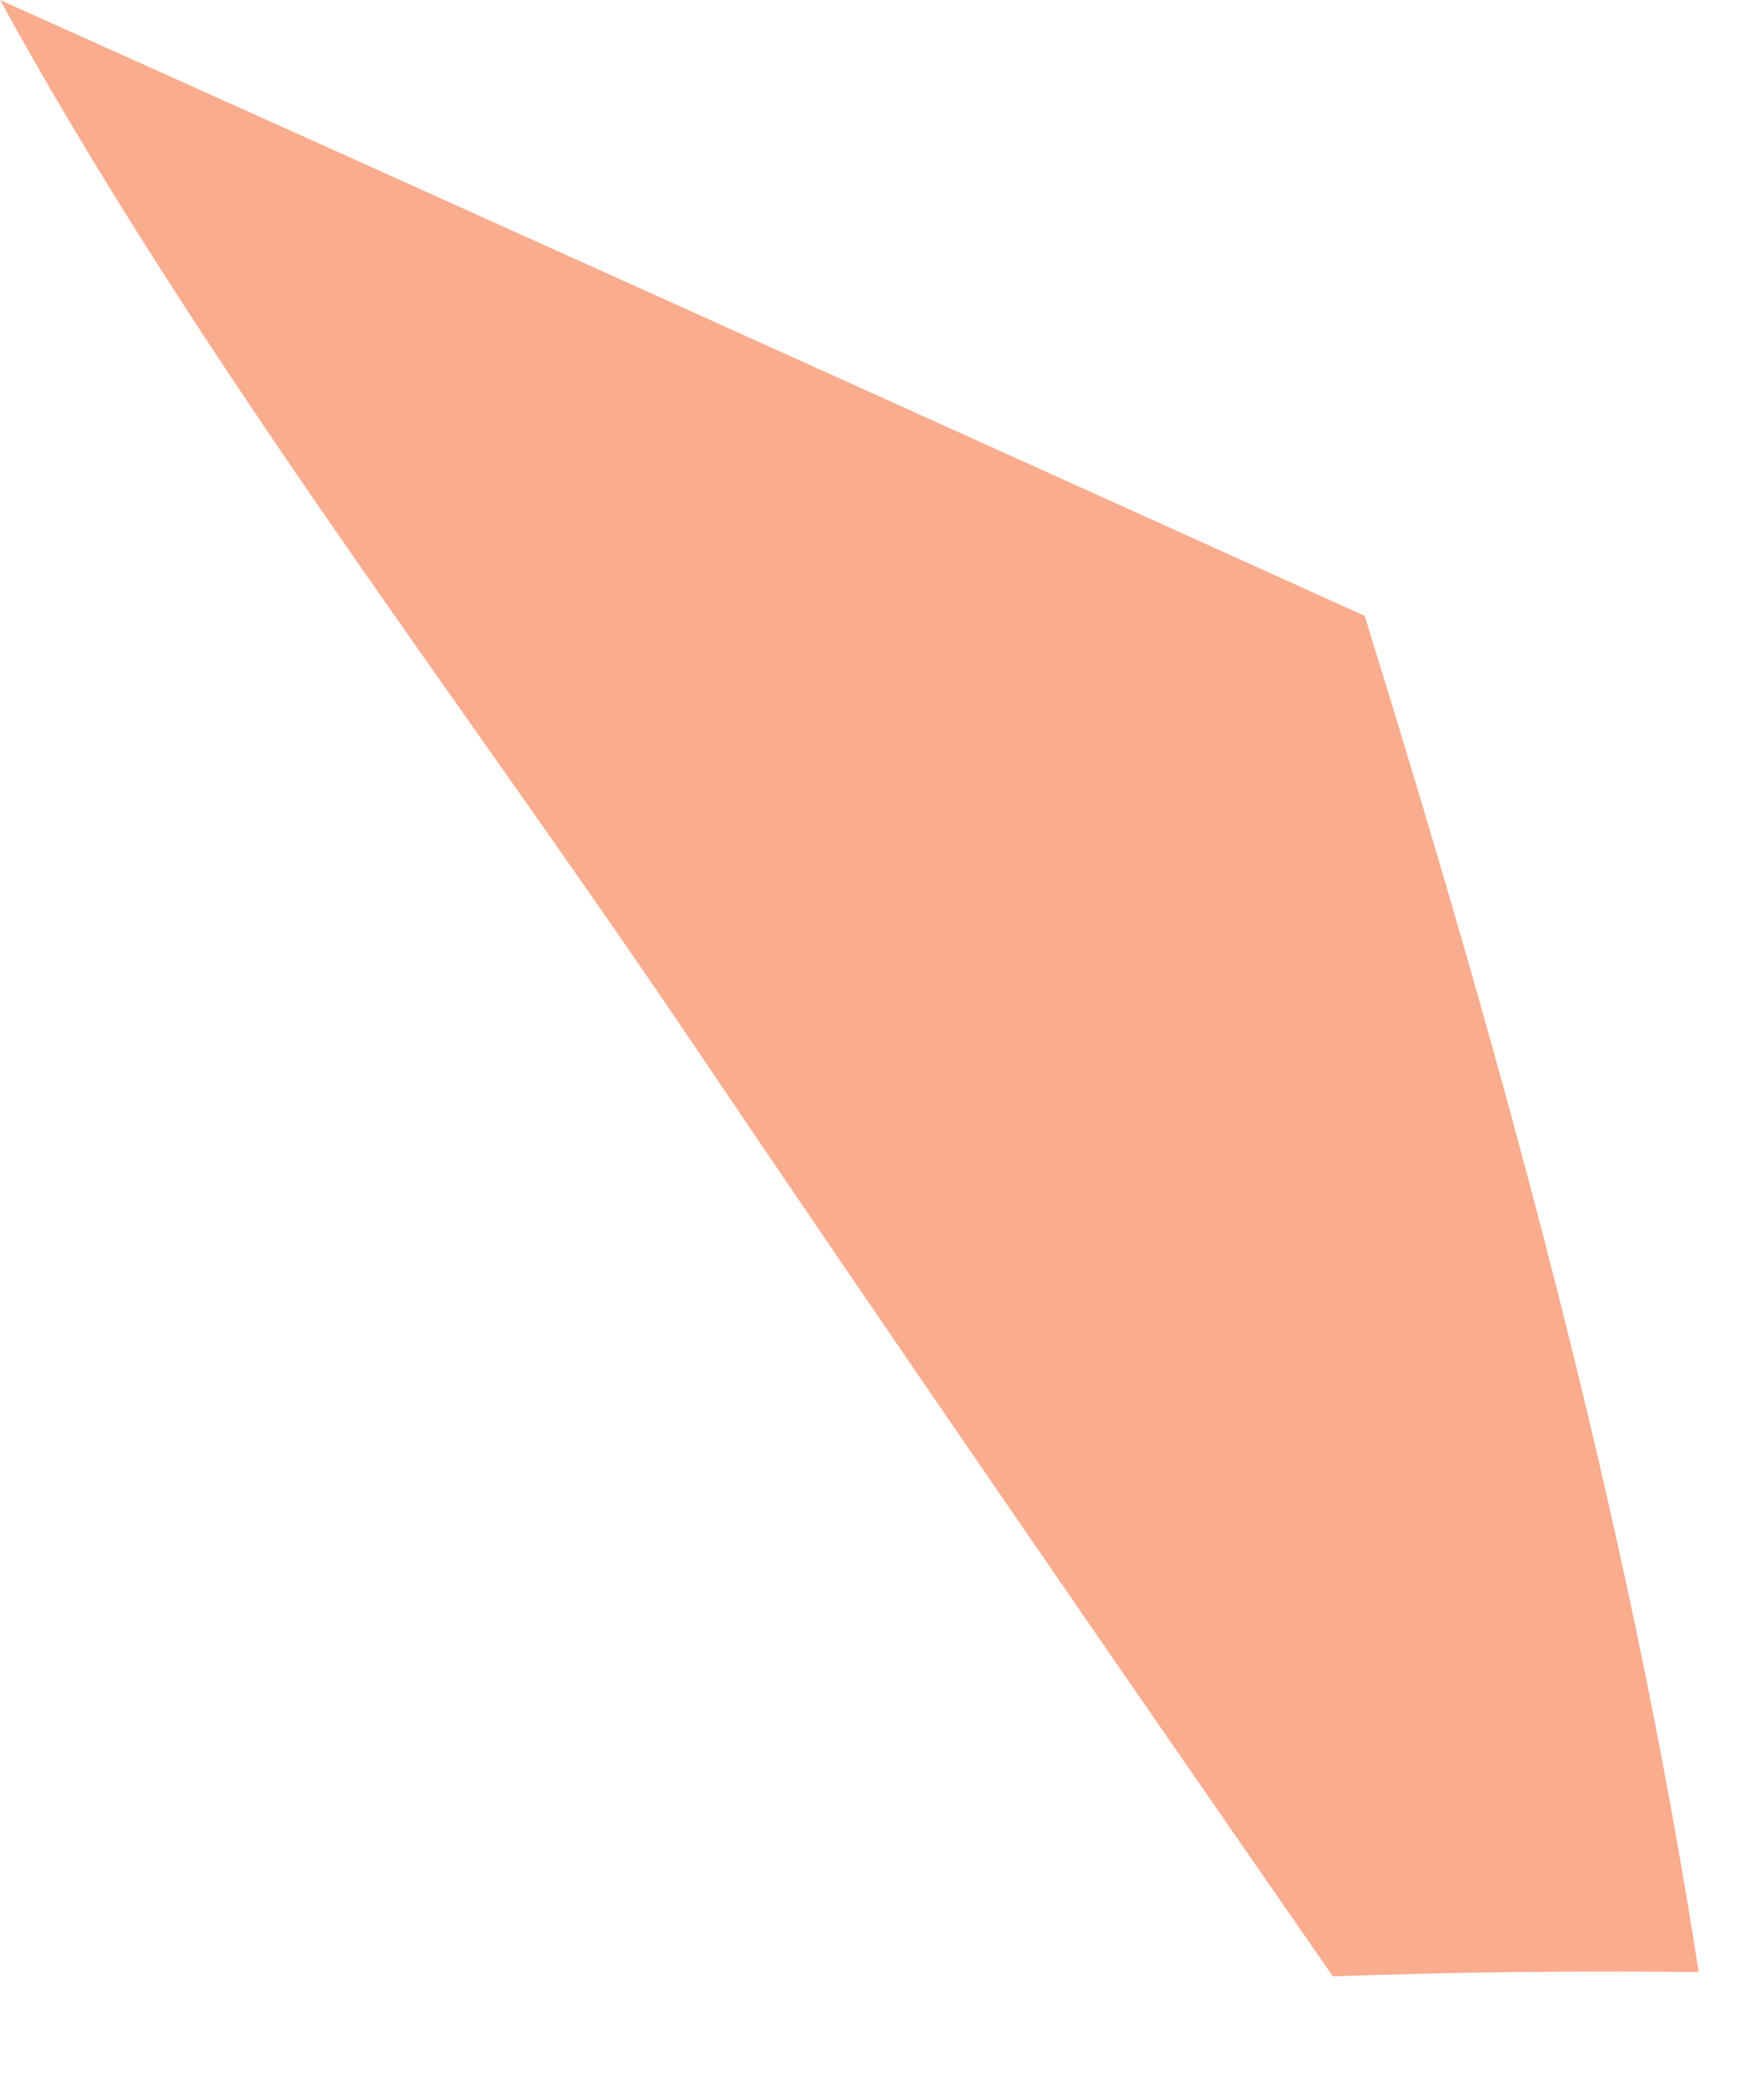 <?xml version="1.0" encoding="utf-8"?>
<svg xmlns="http://www.w3.org/2000/svg" fill="none" height="100%" overflow="visible" preserveAspectRatio="none" style="display: block;" viewBox="0 0 10 12" width="100%">
<path d="M9.707 11.269C9.01 11.261 8.319 11.269 7.616 11.293C6.361 9.482 5.116 7.679 3.883 5.851C2.617 3.983 1.19 2.128 0.089 0.16C0.057 0.106 0.033 0.054 0 0C2.603 1.169 5.198 2.343 7.798 3.519C8.584 6.052 9.3 8.641 9.707 11.269Z" fill="#F9AC8E" id="Vector"/>
</svg>